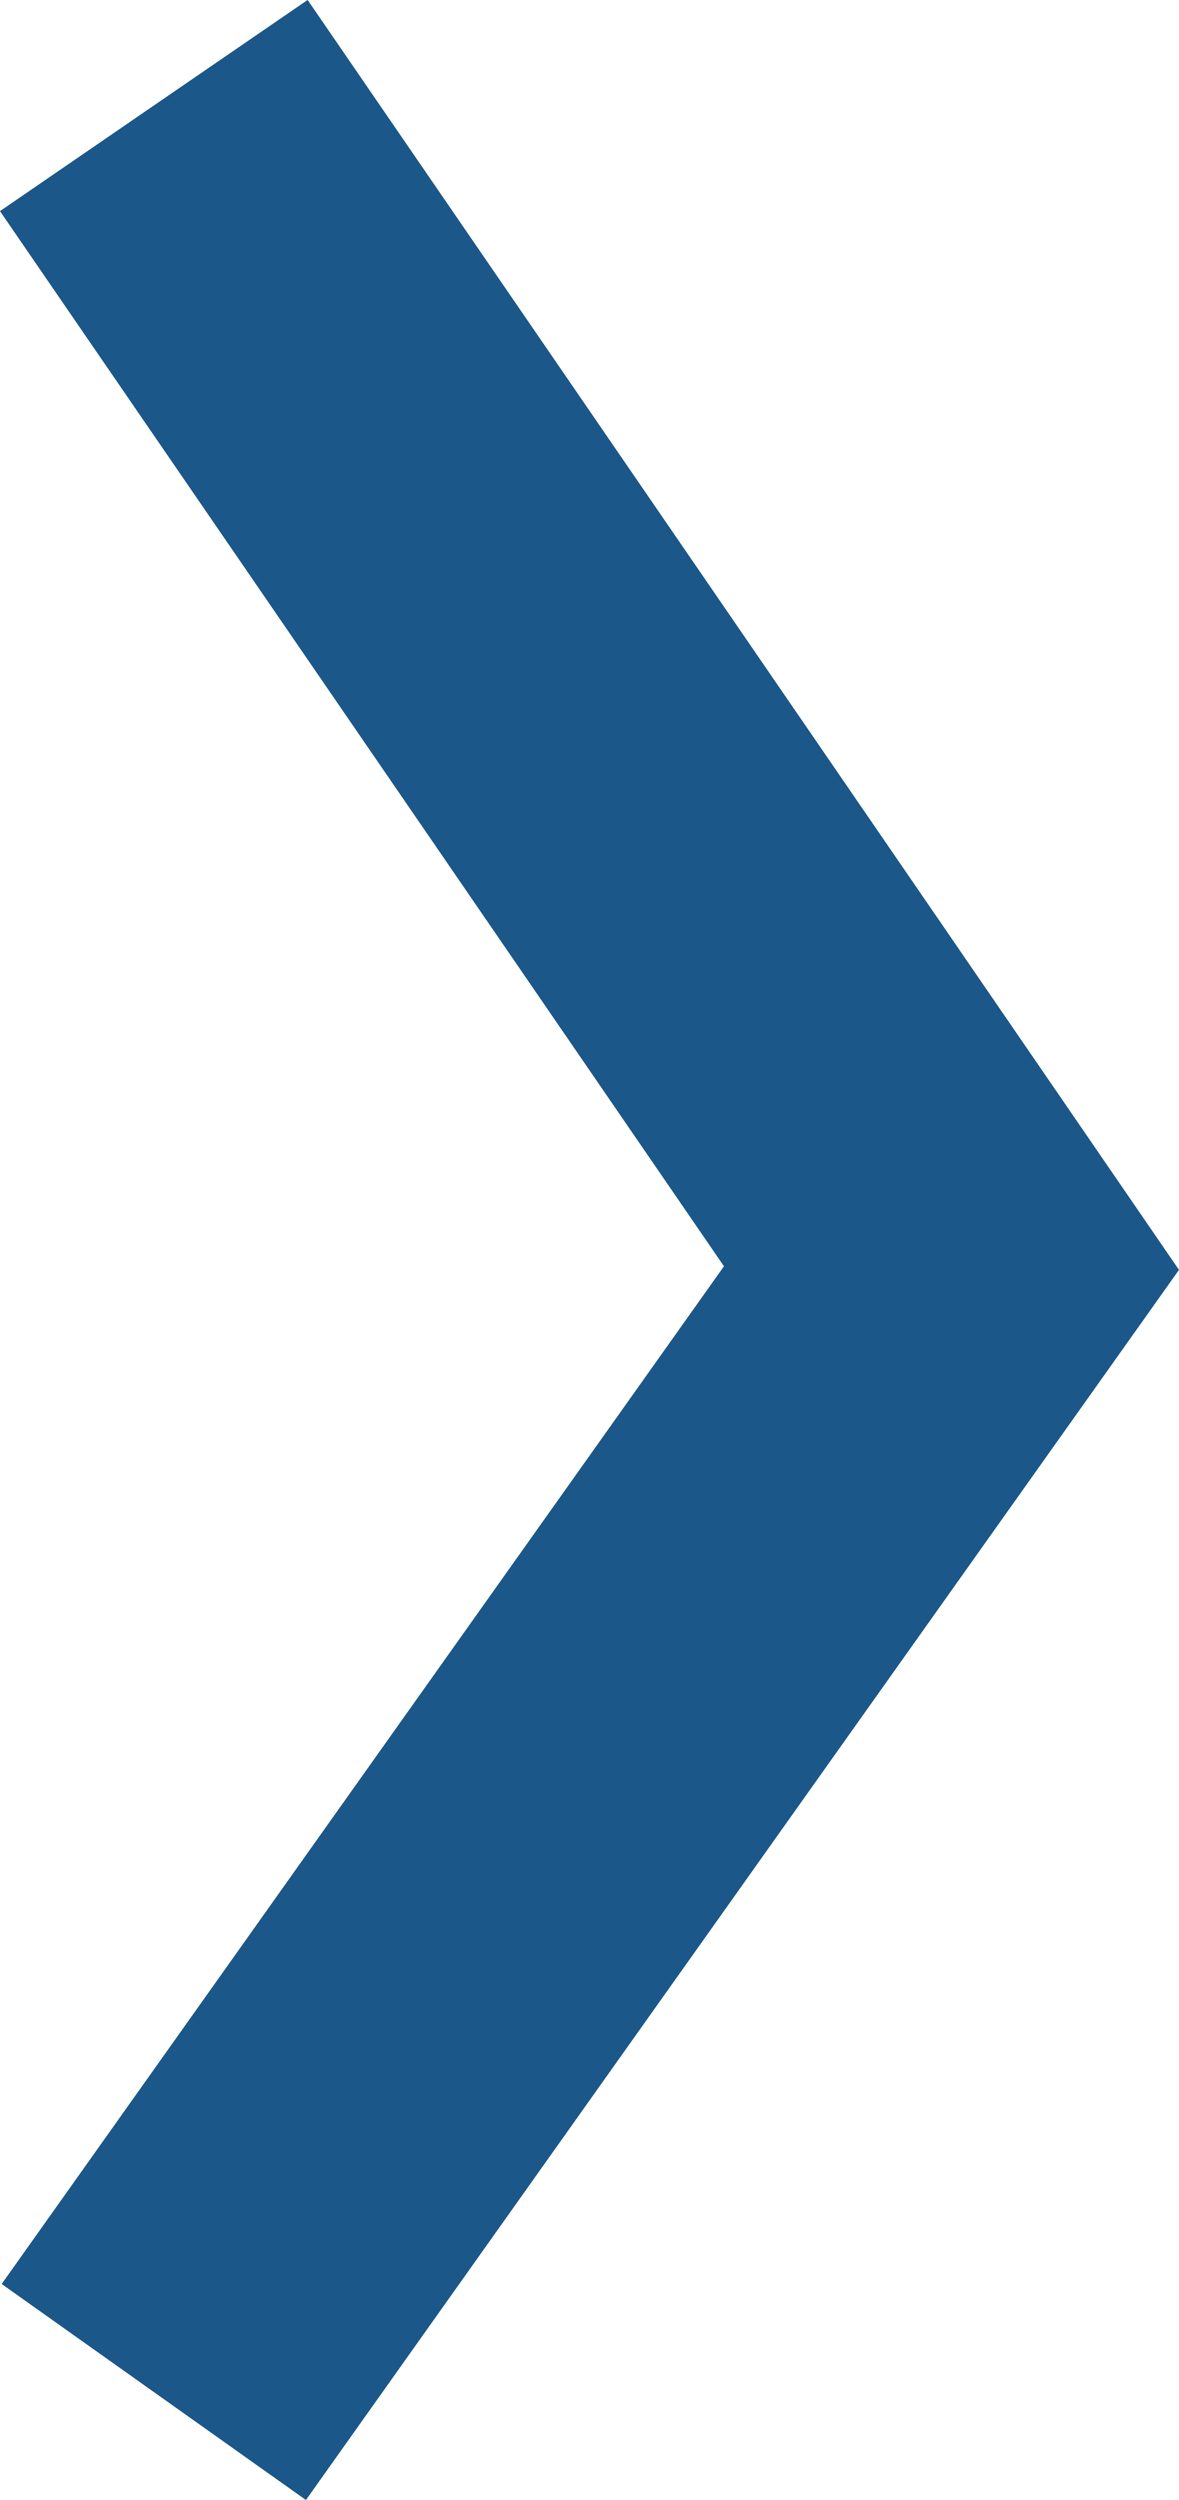 <svg xmlns="http://www.w3.org/2000/svg" width="15.799" height="33.494" viewBox="0 0 15.799 33.494">
  <path id="Pfad_7" data-name="Pfad 7" d="M-555,1523.5l10.689,15.575L-555,1554.133" transform="translate(557.061 -1522.086)" fill="none" stroke="#1b5789" stroke-width="5"/>
</svg>
